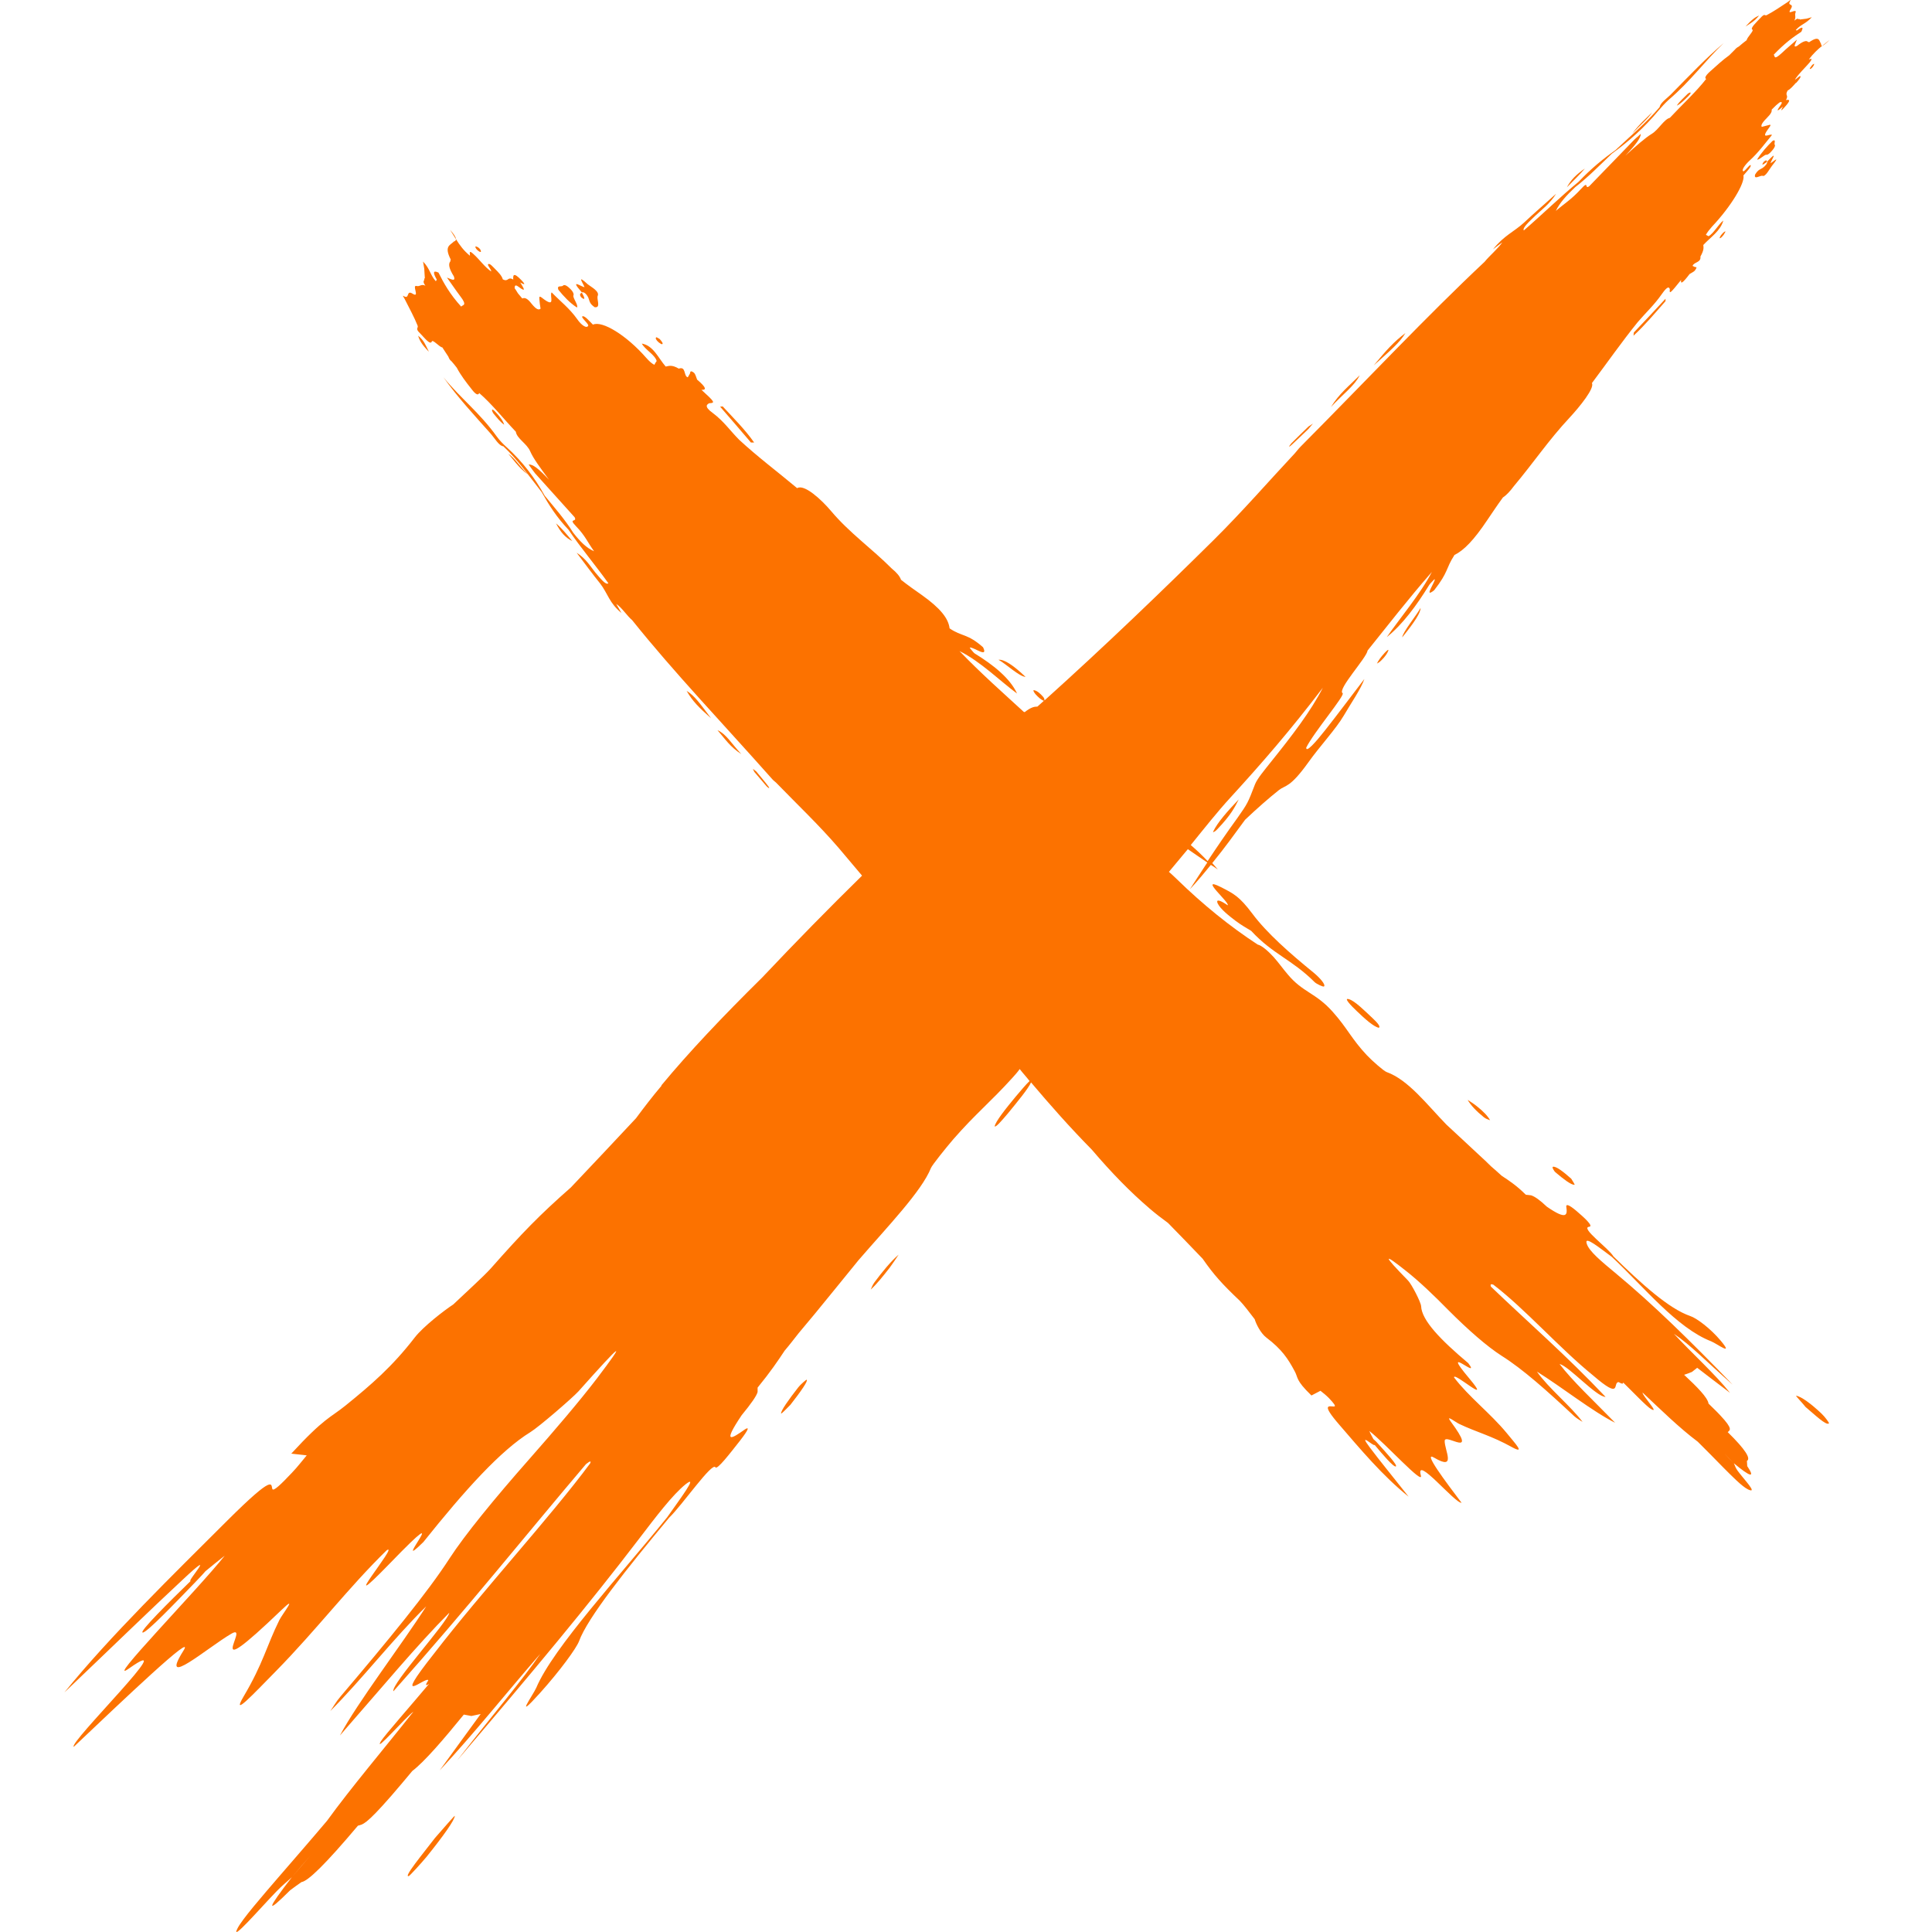 <svg width="30" height="30" viewBox="0 0 30 30" fill="none" xmlns="http://www.w3.org/2000/svg">
<path d="M28.41 0.619C28.374 0.651 28.333 0.678 28.297 0.71C28.315 0.705 28.351 0.678 28.41 0.619Z" fill="#FC7200"/>
<path d="M27.89 1.288C27.926 1.247 27.966 1.202 27.957 1.184C27.948 1.166 27.89 1.238 27.872 1.234C27.935 1.139 28.025 1.057 28.098 0.972C28.165 0.886 28.107 0.922 28.088 0.922C28.156 0.832 28.224 0.768 28.296 0.71C28.283 0.71 28.278 0.705 28.278 0.683C28.247 0.637 28.256 0.543 28.093 0.655C28.088 0.655 28.079 0.651 28.075 0.651C28.052 0.624 27.998 0.637 27.903 0.714C27.835 0.746 27.881 0.674 27.903 0.615C27.822 0.687 27.745 0.75 27.668 0.823C27.537 0.945 27.564 0.868 27.542 0.85C27.709 0.674 27.845 0.574 27.971 0.493C28.016 0.402 27.971 0.421 27.899 0.475C27.894 0.47 27.89 0.466 27.885 0.466C27.966 0.375 28.034 0.375 28.134 0.267C28.098 0.276 28.075 0.285 28.052 0.29C28.016 0.294 27.985 0.299 27.948 0.303C27.948 0.294 27.939 0.294 27.93 0.299C27.921 0.29 27.908 0.281 27.863 0.321C27.894 0.253 27.863 0.244 27.881 0.195C27.908 0.118 27.736 0.253 27.804 0.145C27.872 0.037 27.736 0.109 27.804 0.005C27.813 -0.013 27.772 0.023 27.759 0.032C27.65 0.104 27.537 0.181 27.433 0.235C27.402 0.253 27.411 0.195 27.334 0.281C27.28 0.339 27.167 0.443 27.212 0.461C27.239 0.475 27.126 0.583 27.122 0.624C27.081 0.655 27.041 0.687 27 0.723C26.982 0.732 26.959 0.746 26.937 0.773C26.91 0.8 26.878 0.832 26.851 0.859C26.756 0.926 26.657 1.017 26.557 1.107C26.476 1.179 26.467 1.216 26.494 1.225C26.336 1.428 26.123 1.622 25.929 1.83C25.839 1.852 25.753 2.015 25.649 2.078C25.545 2.142 25.419 2.254 25.238 2.417C25.405 2.241 25.478 2.142 25.478 2.078C25.432 2.123 25.387 2.155 25.351 2.196C25.134 2.422 24.909 2.652 24.678 2.891C24.597 2.95 24.683 2.787 24.547 2.937C24.393 3.104 24.294 3.158 24.159 3.275C24.217 3.153 24.321 3.036 24.461 2.905C24.66 2.751 24.845 2.562 25.03 2.385C25.292 2.196 25.536 1.979 25.753 1.717C25.798 1.663 25.861 1.595 25.911 1.55C26.255 1.256 26.476 0.945 26.765 0.669C26.489 0.904 26.232 1.175 25.961 1.45C25.893 1.523 25.78 1.595 25.771 1.663C25.568 1.902 25.324 2.105 25.085 2.331C24.899 2.462 24.714 2.611 24.511 2.824C24.235 3.049 23.955 3.325 23.662 3.578C23.635 3.542 23.739 3.447 23.842 3.348C23.942 3.253 24.064 3.167 24.163 3.009C23.973 3.18 23.82 3.311 23.666 3.456C23.508 3.601 23.355 3.655 23.183 3.872C23.228 3.835 23.273 3.804 23.328 3.763C23.264 3.858 23.129 3.971 23.052 4.066C22.153 4.91 21.25 5.873 20.197 6.934C20.161 6.97 20.139 7.002 20.107 7.038C19.705 7.467 19.303 7.932 18.842 8.389C18.052 9.17 17.171 10.019 16.218 10.877C16.218 10.859 16.218 10.846 16.2 10.823C16.154 10.769 16.105 10.728 16.064 10.719C16.037 10.71 16.042 10.733 16.078 10.778C16.123 10.828 16.168 10.868 16.209 10.882C16.177 10.914 16.141 10.941 16.109 10.972C16.06 10.972 16.01 10.981 15.911 11.058C15.906 11.058 15.902 11.054 15.897 11.054C15.572 10.755 15.247 10.471 14.899 10.11C15.224 10.268 15.554 10.597 15.793 10.769C15.68 10.525 15.418 10.322 15.134 10.146C15.12 10.137 15.088 10.096 15.061 10.064C15.061 10.06 15.061 10.06 15.061 10.055C15.12 10.046 15.351 10.227 15.265 10.051C15.021 9.834 14.935 9.888 14.745 9.757C14.727 9.604 14.605 9.446 14.312 9.238C14.208 9.165 14.099 9.089 13.991 9.003C13.973 8.949 13.923 8.89 13.846 8.827C13.535 8.515 13.191 8.276 12.902 7.932C12.753 7.756 12.487 7.512 12.378 7.58C12.071 7.323 11.768 7.097 11.479 6.83C11.339 6.69 11.24 6.541 11.064 6.41C10.928 6.311 10.978 6.279 11.014 6.261C11.109 6.257 11.1 6.243 10.892 6.053C10.973 6.058 10.969 6.017 10.825 5.895C10.811 5.859 10.797 5.809 10.779 5.791C10.73 5.751 10.716 5.764 10.716 5.796C10.703 5.818 10.694 5.836 10.68 5.859C10.612 5.841 10.657 5.683 10.54 5.724C10.431 5.66 10.386 5.683 10.337 5.692C10.219 5.556 10.147 5.367 9.966 5.335C10.016 5.43 10.169 5.507 10.197 5.606C10.183 5.624 10.169 5.647 10.161 5.665C10.115 5.642 10.079 5.606 10.034 5.556C9.731 5.209 9.352 4.974 9.207 5.041C9.153 4.987 9.085 4.906 9.049 4.91C9.004 4.919 9.131 5.014 9.135 5.055C9.113 5.109 9.027 5.05 8.963 4.956C8.841 4.784 8.697 4.676 8.566 4.54C8.525 4.59 8.647 4.807 8.412 4.621C8.363 4.585 8.376 4.626 8.376 4.653C8.381 4.703 8.385 4.748 8.394 4.793C8.367 4.816 8.331 4.811 8.254 4.716C8.182 4.621 8.141 4.621 8.11 4.635C8.087 4.608 8.065 4.581 8.042 4.554C8.024 4.527 8.01 4.499 7.992 4.477C7.992 4.45 7.992 4.409 8.047 4.45C8.191 4.558 8.123 4.463 8.078 4.386C8.119 4.409 8.187 4.445 8.096 4.35C7.97 4.219 7.965 4.274 7.97 4.341C7.879 4.287 7.897 4.386 7.807 4.337C7.794 4.283 7.739 4.228 7.69 4.179C7.649 4.138 7.604 4.084 7.581 4.102C7.559 4.115 7.635 4.188 7.626 4.215C7.527 4.147 7.446 4.03 7.355 3.948C7.27 3.867 7.301 3.944 7.297 3.971C7.202 3.894 7.139 3.808 7.08 3.713C7.08 3.732 7.071 3.745 7.048 3.75C6.994 3.808 6.89 3.817 6.999 4.03C6.994 4.039 6.994 4.048 6.994 4.057C6.958 4.097 6.971 4.17 7.048 4.292C7.08 4.382 6.999 4.332 6.94 4.31C7.012 4.409 7.075 4.504 7.143 4.594C7.265 4.752 7.184 4.73 7.161 4.761C6.985 4.567 6.89 4.396 6.809 4.233C6.714 4.188 6.728 4.246 6.782 4.341C6.777 4.35 6.773 4.359 6.768 4.368C6.678 4.269 6.682 4.179 6.569 4.061C6.578 4.111 6.583 4.143 6.588 4.174C6.592 4.224 6.592 4.269 6.597 4.319C6.606 4.323 6.615 4.332 6.628 4.337C6.619 4.332 6.61 4.323 6.597 4.319C6.588 4.323 6.588 4.332 6.588 4.346C6.578 4.364 6.565 4.382 6.606 4.436C6.538 4.405 6.52 4.454 6.47 4.441C6.389 4.418 6.524 4.63 6.411 4.563C6.298 4.49 6.371 4.662 6.262 4.594C6.244 4.585 6.28 4.63 6.289 4.653C6.357 4.788 6.434 4.929 6.484 5.055C6.502 5.096 6.438 5.096 6.524 5.177C6.583 5.236 6.682 5.367 6.705 5.303C6.719 5.263 6.827 5.394 6.868 5.394C6.899 5.443 6.931 5.489 6.962 5.538C6.971 5.561 6.981 5.588 7.012 5.611C7.039 5.642 7.066 5.674 7.093 5.71C7.152 5.823 7.238 5.936 7.324 6.044C7.392 6.135 7.428 6.139 7.441 6.103V6.107C7.441 6.107 7.441 6.107 7.441 6.103C7.635 6.27 7.816 6.5 8.01 6.704C8.024 6.808 8.182 6.889 8.232 7.006C8.281 7.119 8.385 7.259 8.525 7.449C8.363 7.277 8.272 7.205 8.209 7.214C8.245 7.264 8.277 7.309 8.309 7.35C8.507 7.571 8.715 7.801 8.923 8.032C8.968 8.118 8.814 8.036 8.945 8.172C9.09 8.321 9.126 8.425 9.225 8.56C9.108 8.51 9.009 8.411 8.9 8.271C8.774 8.068 8.611 7.883 8.458 7.697C8.304 7.417 8.11 7.164 7.866 6.943C7.816 6.898 7.753 6.835 7.712 6.776C7.446 6.406 7.148 6.18 6.886 5.859C7.107 6.171 7.36 6.442 7.617 6.731C7.681 6.803 7.748 6.925 7.816 6.93C8.037 7.137 8.218 7.395 8.412 7.643C8.521 7.837 8.643 8.032 8.828 8.226C9.013 8.501 9.244 8.772 9.447 9.057C9.406 9.089 9.329 8.989 9.244 8.89C9.167 8.795 9.099 8.673 8.954 8.583C9.094 8.768 9.203 8.917 9.32 9.062C9.438 9.215 9.46 9.364 9.65 9.518C9.623 9.473 9.6 9.432 9.569 9.378C9.655 9.432 9.736 9.563 9.817 9.631C10.468 10.444 11.213 11.221 11.99 12.097C12.012 12.124 12.044 12.142 12.067 12.169C12.378 12.49 12.717 12.811 13.024 13.168C13.142 13.307 13.264 13.452 13.386 13.597C12.875 14.098 12.356 14.627 11.836 15.178C11.213 15.792 10.689 16.348 10.278 16.844C10.273 16.849 10.269 16.853 10.269 16.858C10.269 16.858 10.269 16.858 10.273 16.858C10.124 17.034 9.993 17.206 9.876 17.364C9.546 17.716 9.212 18.073 8.864 18.439C8.376 18.868 8.11 19.143 7.622 19.695C7.504 19.826 7.242 20.061 7.044 20.25L7.039 20.255C6.895 20.349 6.574 20.598 6.443 20.765C6.091 21.221 5.77 21.497 5.363 21.827C5.129 22.016 5.038 22.012 4.523 22.572C4.6 22.581 4.681 22.59 4.763 22.599C4.686 22.689 4.627 22.771 4.532 22.87C4.361 23.051 4.248 23.159 4.23 23.123C4.203 23.06 4.288 22.857 3.53 23.611C2.707 24.433 1.7 25.413 1 26.28C1.777 25.54 2.323 25.007 2.834 24.532C3.421 23.981 2.866 24.6 2.965 24.546L2.96 24.55C2.635 24.866 2.156 25.341 2.215 25.35C2.274 25.359 2.73 24.88 3.019 24.582C3.078 24.519 3.137 24.46 3.191 24.397C3.29 24.316 3.389 24.234 3.489 24.157C3.082 24.672 1.583 26.208 2.007 25.905C2.852 25.309 1.059 27.066 1.145 27.125C1.908 26.402 3.055 25.309 2.847 25.634C2.459 26.249 3.227 25.58 3.593 25.368C3.909 25.183 3.069 26.249 4.374 24.997C4.636 24.745 4.383 25.065 4.338 25.156C4.135 25.567 4.09 25.824 3.782 26.344C3.584 26.682 3.932 26.308 4.288 25.946C4.925 25.296 5.4 24.663 6.005 24.072C6.217 23.941 5.151 25.205 6.055 24.275C7.143 23.15 6.023 24.487 6.574 23.945C7.224 23.132 7.775 22.522 8.236 22.238C8.363 22.161 8.887 21.709 8.982 21.605C9.686 20.815 9.722 20.806 9.271 21.402C8.995 21.763 8.616 22.206 8.218 22.658C7.676 23.272 7.215 23.837 6.981 24.198C6.646 24.718 6.032 25.467 5.291 26.339C5.214 26.429 5.183 26.493 5.129 26.569C5.616 26.082 6.127 25.422 6.619 24.943C6.231 25.549 5.549 26.438 5.278 26.949C5.946 26.186 6.461 25.562 6.976 25.043C6.958 25.183 6.064 26.158 6.109 26.262C7.283 24.943 8.178 23.819 9.099 22.735C9.162 22.685 9.185 22.68 9.162 22.726C8.539 23.566 7.486 24.708 6.741 25.675C6.059 26.538 6.615 26.023 6.651 26.091C6.601 26.167 6.606 26.186 6.664 26.145C6.407 26.452 5.969 26.949 5.914 27.039C5.797 27.242 6.307 26.655 6.42 26.578C5.969 27.148 5.445 27.766 5.079 28.272C4.835 28.561 4.582 28.851 4.329 29.144C4.076 29.438 3.755 29.808 3.688 29.944C3.57 30.174 4.031 29.641 4.288 29.375C4.388 29.271 4.451 29.225 4.532 29.149C4.627 29.036 4.722 28.923 4.821 28.814C4.727 28.923 4.627 29.036 4.532 29.149C4.148 29.645 4.112 29.745 4.505 29.352C4.564 29.307 4.623 29.266 4.681 29.225C4.781 29.212 5.052 28.95 5.558 28.349C5.634 28.327 5.671 28.349 6.077 27.884C6.186 27.757 6.294 27.631 6.402 27.5C6.592 27.355 6.886 27.012 7.202 26.624C7.242 26.633 7.283 26.637 7.319 26.646C7.369 26.637 7.414 26.624 7.464 26.615C7.256 26.899 7.048 27.188 6.827 27.491C7.351 26.931 7.875 26.271 8.39 25.68C8.114 26.086 7.685 26.583 7.098 27.337C8.281 25.951 9.153 24.903 9.912 23.909C10.188 23.548 10.441 23.213 10.648 23.046C10.856 22.884 10.549 23.29 10.359 23.561C9.641 24.451 8.589 25.585 8.327 26.208C8.277 26.321 7.965 26.755 8.385 26.289C8.697 25.942 8.95 25.594 8.991 25.485C9.122 25.124 9.722 24.37 10.391 23.566C10.594 23.371 11.059 22.698 11.109 22.784C11.136 22.829 11.339 22.563 11.489 22.373C11.637 22.183 11.633 22.152 11.565 22.197C11.367 22.337 11.204 22.441 11.516 21.976C11.665 21.795 11.75 21.673 11.764 21.614C11.764 21.592 11.764 21.569 11.764 21.547C11.967 21.298 12.076 21.136 12.184 20.973C12.261 20.883 12.333 20.788 12.401 20.702C12.487 20.602 12.568 20.499 12.654 20.399C12.884 20.119 13.11 19.839 13.331 19.568C13.779 19.049 14.312 18.498 14.456 18.136C14.474 18.091 14.687 17.825 14.804 17.689C15.147 17.296 15.387 17.106 15.721 16.736C15.766 16.686 15.802 16.646 15.834 16.6C15.883 16.664 15.938 16.722 15.987 16.786C15.938 16.831 15.843 16.944 15.771 17.029C15.617 17.215 15.459 17.413 15.445 17.49C15.463 17.508 15.549 17.409 15.649 17.291C15.793 17.115 15.965 16.908 16.01 16.808C16.304 17.156 16.615 17.508 16.954 17.852C17.261 18.213 17.559 18.516 17.839 18.755L17.844 18.76C17.943 18.845 18.043 18.922 18.137 18.99C18.314 19.171 18.494 19.356 18.675 19.546C18.847 19.794 18.978 19.939 19.249 20.196C19.312 20.259 19.407 20.386 19.483 20.485C19.502 20.553 19.574 20.702 19.664 20.77C19.908 20.955 20.003 21.104 20.102 21.289C20.161 21.393 20.111 21.425 20.364 21.669C20.41 21.646 20.459 21.619 20.504 21.596C20.55 21.632 20.59 21.664 20.635 21.709C20.712 21.791 20.753 21.84 20.712 21.84C20.644 21.84 20.504 21.786 20.798 22.125C21.114 22.491 21.471 22.92 21.873 23.24C21.62 22.92 21.43 22.689 21.268 22.473C21.078 22.22 21.34 22.473 21.345 22.436C21.462 22.576 21.638 22.784 21.674 22.771C21.71 22.757 21.521 22.554 21.403 22.423C21.381 22.396 21.354 22.369 21.326 22.346C21.304 22.305 21.281 22.265 21.263 22.22C21.516 22.418 22.108 23.073 22.063 22.911C21.972 22.581 22.596 23.349 22.695 23.335C22.456 23.019 22.081 22.522 22.27 22.635C22.623 22.843 22.429 22.518 22.433 22.373C22.438 22.247 22.966 22.667 22.528 22.075C22.438 21.953 22.6 22.084 22.659 22.111C22.934 22.242 23.156 22.292 23.481 22.473C23.689 22.585 23.535 22.423 23.395 22.251C23.142 21.944 22.803 21.687 22.578 21.388C22.573 21.294 23.192 21.854 22.813 21.402C22.338 20.837 23.011 21.447 22.799 21.167C22.37 20.806 22.076 20.503 22.067 20.282C22.063 20.218 21.918 19.939 21.864 19.884C21.462 19.473 21.48 19.455 21.828 19.731C22.04 19.898 22.27 20.119 22.492 20.345C22.794 20.648 23.093 20.91 23.319 21.054C23.644 21.258 24.023 21.596 24.443 21.989C24.488 22.03 24.534 22.052 24.574 22.079C24.393 21.836 24.041 21.551 23.865 21.298C24.244 21.533 24.728 21.917 25.08 22.093C24.732 21.736 24.425 21.452 24.217 21.181C24.357 21.208 24.787 21.691 24.931 21.691C24.326 21.05 23.716 20.521 23.151 19.979C23.138 19.943 23.151 19.934 23.188 19.948C23.689 20.331 24.208 20.928 24.741 21.361C25.193 21.75 25.035 21.465 25.134 21.461C25.184 21.492 25.211 21.492 25.202 21.465C25.351 21.61 25.577 21.849 25.64 21.881C25.776 21.958 25.505 21.677 25.505 21.623C25.789 21.89 26.078 22.174 26.363 22.387C26.494 22.518 26.625 22.649 26.756 22.784C26.887 22.915 27.049 23.082 27.144 23.128C27.307 23.204 27.077 22.969 26.982 22.838C26.946 22.789 26.941 22.757 26.923 22.721C26.869 22.671 26.819 22.617 26.774 22.567C26.819 22.617 26.869 22.667 26.923 22.721C27.176 22.933 27.262 22.96 27.131 22.766C27.131 22.739 27.126 22.712 27.126 22.685C27.189 22.649 27.108 22.513 26.828 22.238C26.86 22.206 26.919 22.197 26.711 21.976C26.652 21.912 26.589 21.854 26.53 21.795C26.517 21.7 26.349 21.533 26.151 21.348C26.191 21.334 26.232 21.321 26.273 21.303C26.3 21.28 26.327 21.262 26.354 21.239C26.521 21.366 26.688 21.497 26.864 21.628C26.629 21.334 26.277 21.018 25.992 20.711C26.255 20.887 26.498 21.145 26.905 21.501C26.227 20.801 25.681 20.264 25.094 19.776C24.877 19.595 24.669 19.428 24.637 19.306C24.601 19.18 24.85 19.387 25.03 19.518C25.527 19.984 26.038 20.621 26.571 20.828C26.67 20.869 26.928 21.068 26.72 20.819C26.562 20.63 26.345 20.467 26.245 20.435C25.916 20.322 25.491 19.939 25.053 19.509C24.981 19.383 24.529 19.062 24.678 19.049C24.75 19.04 24.592 18.9 24.475 18.8C24.357 18.701 24.317 18.696 24.321 18.737C24.339 18.859 24.339 18.958 24.019 18.737C23.915 18.638 23.833 18.579 23.775 18.561C23.748 18.556 23.721 18.556 23.693 18.552C23.553 18.412 23.436 18.335 23.319 18.258C23.264 18.209 23.21 18.159 23.151 18.109C23.093 18.05 23.034 17.996 22.971 17.938C22.799 17.779 22.632 17.621 22.46 17.463C22.153 17.147 21.869 16.768 21.53 16.646C21.489 16.632 21.308 16.474 21.227 16.388C20.988 16.135 20.92 15.963 20.694 15.711C20.428 15.412 20.229 15.412 19.994 15.128C19.917 15.038 19.858 14.952 19.777 14.861C19.691 14.767 19.592 14.681 19.529 14.667C19.1 14.387 18.68 14.048 18.268 13.646C18.232 13.61 18.192 13.574 18.151 13.538C18.192 13.488 18.237 13.434 18.287 13.375C18.341 13.312 18.39 13.249 18.445 13.186C18.54 13.253 18.643 13.321 18.747 13.393C18.662 13.524 18.571 13.66 18.476 13.809C18.603 13.673 18.707 13.547 18.802 13.43C18.838 13.452 18.874 13.475 18.91 13.502C18.883 13.466 18.851 13.434 18.824 13.402C19.027 13.154 19.176 12.942 19.334 12.729C19.524 12.549 19.7 12.395 19.858 12.269C19.962 12.187 20.026 12.242 20.315 11.839C20.491 11.591 20.744 11.32 20.866 11.112C20.97 10.932 21.137 10.692 21.186 10.543C20.974 10.819 20.784 11.076 20.577 11.338C20.432 11.523 20.279 11.695 20.283 11.609C20.401 11.37 20.893 10.792 20.848 10.764C20.762 10.706 21.223 10.213 21.236 10.101C21.557 9.703 21.855 9.315 22.234 8.881C22.063 9.215 21.72 9.622 21.534 9.893C21.783 9.694 22 9.396 22.189 9.089C22.198 9.071 22.239 9.03 22.27 8.998C22.275 8.998 22.275 8.998 22.28 8.994C22.284 9.039 22.099 9.301 22.27 9.165C22.496 8.876 22.447 8.831 22.582 8.623C22.582 8.623 22.582 8.623 22.582 8.619C22.731 8.547 22.885 8.389 23.097 8.072C23.174 7.959 23.251 7.842 23.337 7.725C23.386 7.693 23.445 7.634 23.508 7.548C23.811 7.187 24.05 6.83 24.371 6.487C24.534 6.311 24.764 6.026 24.719 5.949C24.963 5.624 25.18 5.312 25.428 5.005C25.554 4.856 25.685 4.739 25.807 4.563C25.902 4.427 25.92 4.463 25.929 4.49C25.92 4.572 25.934 4.558 26.105 4.346C26.092 4.414 26.123 4.405 26.236 4.255C26.264 4.237 26.304 4.219 26.318 4.201C26.354 4.152 26.345 4.143 26.322 4.147C26.309 4.143 26.295 4.134 26.282 4.129C26.304 4.066 26.417 4.079 26.404 3.984C26.462 3.881 26.453 3.844 26.449 3.804C26.562 3.682 26.715 3.587 26.76 3.424C26.684 3.483 26.607 3.628 26.53 3.668C26.517 3.659 26.503 3.655 26.489 3.646C26.512 3.605 26.544 3.564 26.584 3.519C26.878 3.208 27.099 2.842 27.072 2.724C27.117 2.67 27.189 2.598 27.185 2.571C27.185 2.53 27.099 2.656 27.072 2.661C27.036 2.647 27.09 2.566 27.167 2.494C27.307 2.367 27.406 2.227 27.515 2.096C27.488 2.065 27.311 2.196 27.479 1.97C27.51 1.925 27.479 1.938 27.461 1.943C27.424 1.952 27.393 1.961 27.357 1.97C27.343 1.952 27.352 1.916 27.429 1.839C27.506 1.762 27.515 1.73 27.51 1.703C27.533 1.681 27.555 1.658 27.578 1.636C27.601 1.618 27.619 1.599 27.641 1.586C27.659 1.586 27.686 1.577 27.65 1.631C27.551 1.771 27.632 1.699 27.686 1.654C27.664 1.694 27.632 1.753 27.709 1.667C27.822 1.545 27.781 1.545 27.732 1.554C27.781 1.468 27.709 1.491 27.759 1.405C27.799 1.387 27.845 1.333 27.885 1.288H27.89ZM19.732 11.835C19.633 11.961 19.524 12.088 19.488 12.178C19.375 12.472 19.375 12.472 19.217 12.698C19.05 12.928 18.905 13.14 18.752 13.371C18.662 13.276 18.576 13.195 18.49 13.122C18.702 12.86 18.91 12.598 19.1 12.391C19.596 11.849 20.039 11.338 20.541 10.679C20.351 11.049 20.066 11.419 19.732 11.835Z" fill="#FC7200"/>
<path d="M27.525 2.187C27.439 2.272 27.353 2.367 27.285 2.476C27.308 2.494 27.403 2.394 27.43 2.403C27.439 2.408 27.475 2.39 27.511 2.345C27.561 2.291 27.57 2.254 27.556 2.245C27.547 2.227 27.583 2.155 27.525 2.187Z" fill="#FC7200"/>
<path d="M27.493 2.535C27.497 2.498 27.628 2.309 27.443 2.507C27.443 2.535 27.42 2.571 27.371 2.607C27.33 2.634 27.303 2.629 27.253 2.711C27.231 2.797 27.33 2.724 27.366 2.729C27.411 2.756 27.479 2.62 27.515 2.575C27.66 2.394 27.529 2.516 27.493 2.535Z" fill="#FC7200"/>
<path d="M25.365 5.213C25.537 5.055 25.7 4.861 25.862 4.676C25.862 4.662 25.862 4.653 25.862 4.639C25.704 4.811 25.537 4.987 25.37 5.163C25.37 5.181 25.365 5.195 25.365 5.213Z" fill="#FC7200"/>
<path d="M22.058 9.441C21.986 9.568 21.787 9.807 21.773 9.897C21.968 9.658 22.062 9.509 22.058 9.441Z" fill="#FC7200"/>
<path d="M21.823 5.172C21.643 5.308 21.53 5.434 21.331 5.674C21.588 5.444 21.738 5.317 21.823 5.172Z" fill="#FC7200"/>
<path d="M26.204 1.459C26.145 1.518 26.078 1.577 26.037 1.64C26.091 1.618 26.155 1.554 26.218 1.491C26.245 1.464 26.263 1.437 26.245 1.437C26.236 1.437 26.218 1.446 26.204 1.459Z" fill="#FC7200"/>
<path d="M27.316 0.24C27.253 0.267 27.203 0.303 27.104 0.412C27.189 0.357 27.244 0.33 27.316 0.24Z" fill="#FC7200"/>
<path d="M18.9 12.879C19.117 12.653 19.176 12.531 19.235 12.413C19.063 12.594 18.905 12.77 18.837 12.915C18.828 12.933 18.873 12.91 18.9 12.879Z" fill="#FC7200"/>
<path d="M24.61 2.616C24.475 2.711 24.393 2.792 24.33 2.909C24.439 2.797 24.529 2.715 24.61 2.616Z" fill="#FC7200"/>
<path d="M21.114 5.827C20.952 5.99 20.798 6.107 20.667 6.32C20.861 6.112 21.033 5.99 21.114 5.827Z" fill="#FC7200"/>
<path d="M25.654 1.744C25.568 1.834 25.464 1.916 25.342 2.078C25.486 1.925 25.59 1.843 25.654 1.744Z" fill="#FC7200"/>
<path d="M20.052 6.912C20.143 6.83 20.233 6.74 20.319 6.659C20.332 6.645 20.346 6.627 20.387 6.577C20.351 6.604 20.332 6.613 20.319 6.622C20.229 6.708 20.138 6.799 20.052 6.884C20.007 6.939 20.007 6.952 20.052 6.912Z" fill="#FC7200"/>
<path d="M6.755 28.539C6.565 28.787 6.254 29.162 6.349 29.131C6.367 29.122 6.538 28.936 6.624 28.832C6.882 28.512 7.062 28.259 7.062 28.196C7.062 28.187 6.877 28.399 6.755 28.539Z" fill="#FC7200"/>
<path d="M12.396 21.542C12.247 21.732 12.12 21.912 12.129 21.949C12.134 21.958 12.224 21.863 12.274 21.813C12.437 21.605 12.549 21.443 12.527 21.425C12.522 21.416 12.423 21.506 12.396 21.542Z" fill="#FC7200"/>
<path d="M28.13 1.021C28.107 1.053 28.093 1.071 28.107 1.071C28.12 1.071 28.139 1.053 28.157 1.026C28.166 1.012 28.17 0.999 28.17 0.994C28.17 0.985 28.148 0.999 28.13 1.021Z" fill="#FC7200"/>
<path d="M21.557 10.105C21.566 10.078 21.544 10.091 21.498 10.141C21.44 10.204 21.399 10.263 21.381 10.304C21.403 10.29 21.417 10.286 21.444 10.259C21.507 10.2 21.544 10.141 21.557 10.105Z" fill="#FC7200"/>
<path d="M26.729 3.646C26.716 3.659 26.702 3.691 26.702 3.695C26.707 3.709 26.734 3.686 26.765 3.646C26.774 3.628 26.793 3.601 26.793 3.596C26.788 3.587 26.761 3.605 26.729 3.646Z" fill="#FC7200"/>
<path d="M27.424 2.489C27.419 2.489 27.397 2.503 27.388 2.512C27.361 2.548 27.361 2.562 27.379 2.553C27.397 2.544 27.419 2.526 27.438 2.512C27.438 2.503 27.433 2.494 27.424 2.489Z" fill="#FC7200"/>
<path d="M13.579 19.911C13.543 19.961 13.539 19.988 13.521 20.024C13.615 19.939 13.719 19.808 13.814 19.686C13.868 19.613 13.909 19.55 13.954 19.482C13.837 19.582 13.706 19.74 13.579 19.911Z" fill="#FC7200"/>
<path d="M18.909 14.03C18.954 14.121 19.09 14.225 19.189 14.301C19.275 14.365 19.347 14.405 19.429 14.455C19.767 14.821 20.061 14.898 20.413 15.25C20.44 15.277 20.544 15.327 20.558 15.318C20.59 15.295 20.504 15.191 20.395 15.101C20.034 14.807 19.673 14.491 19.447 14.188C19.243 13.917 19.158 13.877 18.954 13.773C18.602 13.597 19.103 14.021 19.063 14.057C18.959 13.985 18.873 13.949 18.909 14.03Z" fill="#FC7200"/>
<path d="M7.08 3.714C7.08 3.686 7.053 3.641 6.989 3.569C7.021 3.619 7.048 3.664 7.08 3.714Z" fill="#FC7200"/>
<path d="M8.959 4.775C8.986 4.739 8.887 4.621 8.905 4.585C8.914 4.567 8.896 4.522 8.85 4.481C8.792 4.423 8.756 4.418 8.742 4.436C8.719 4.459 8.643 4.423 8.67 4.499C8.751 4.599 8.846 4.703 8.959 4.775Z" fill="#FC7200"/>
<path d="M9.135 4.621C9.157 4.671 9.148 4.712 9.234 4.77C9.333 4.784 9.266 4.657 9.279 4.599C9.32 4.526 9.175 4.454 9.126 4.414C8.94 4.242 9.062 4.409 9.076 4.459C9.035 4.459 8.832 4.31 9.035 4.54C9.067 4.531 9.103 4.558 9.135 4.621Z" fill="#FC7200"/>
<path d="M9.031 4.544C9.036 4.544 9.036 4.54 9.031 4.544C9.031 4.54 9.031 4.54 9.031 4.544Z" fill="#FC7200"/>
<path d="M11.71 6.871C11.575 6.677 11.389 6.491 11.222 6.311C11.209 6.311 11.195 6.315 11.182 6.315C11.34 6.496 11.498 6.681 11.66 6.871C11.674 6.871 11.692 6.871 11.71 6.871Z" fill="#FC7200"/>
<path d="M15.505 10.245C15.627 10.313 15.821 10.502 15.925 10.511C15.731 10.326 15.591 10.236 15.505 10.245Z" fill="#FC7200"/>
<path d="M10.662 10.728C10.752 10.886 10.852 10.986 11.041 11.153C10.874 10.931 10.784 10.8 10.662 10.728Z" fill="#FC7200"/>
<path d="M7.829 6.595C7.811 6.532 7.757 6.464 7.694 6.397C7.667 6.369 7.644 6.347 7.64 6.369C7.64 6.379 7.649 6.401 7.658 6.415C7.716 6.487 7.771 6.555 7.829 6.595Z" fill="#FC7200"/>
<path d="M6.493 5.213C6.516 5.29 6.552 5.353 6.66 5.462C6.606 5.353 6.583 5.285 6.493 5.213Z" fill="#FC7200"/>
<path d="M21.309 15.806C21.183 15.688 21.038 15.543 20.948 15.516C20.853 15.485 20.979 15.616 21.07 15.702C21.192 15.819 21.327 15.941 21.409 15.959C21.445 15.945 21.386 15.878 21.309 15.806Z" fill="#FC7200"/>
<path d="M8.634 8.127C8.706 8.267 8.778 8.348 8.887 8.402C8.796 8.294 8.729 8.208 8.634 8.127Z" fill="#FC7200"/>
<path d="M11.141 11.338C11.258 11.474 11.339 11.6 11.511 11.709C11.357 11.546 11.281 11.401 11.141 11.338Z" fill="#FC7200"/>
<path d="M7.893 7.047C7.974 7.137 8.042 7.25 8.195 7.368C8.055 7.219 7.987 7.11 7.893 7.047Z" fill="#FC7200"/>
<path d="M11.931 12.21C11.877 12.138 11.813 12.065 11.755 11.993C11.746 11.979 11.732 11.97 11.691 11.939C11.705 11.97 11.71 11.984 11.719 11.993C11.782 12.065 11.841 12.138 11.904 12.21C11.94 12.246 11.958 12.246 11.931 12.21Z" fill="#FC7200"/>
<path d="M28.282 21.948C28.12 21.795 27.966 21.682 27.889 21.673C27.88 21.673 27.98 21.777 28.038 21.849C28.174 21.962 28.359 22.143 28.4 22.102C28.409 22.098 28.336 21.998 28.282 21.948Z" fill="#FC7200"/>
<path d="M24.154 18.204C24.276 18.308 24.393 18.398 24.448 18.398C24.461 18.398 24.416 18.335 24.398 18.303C24.271 18.19 24.159 18.105 24.113 18.118C24.095 18.123 24.131 18.186 24.154 18.204Z" fill="#FC7200"/>
<path d="M7.468 3.903C7.468 3.885 7.45 3.858 7.423 3.84C7.409 3.831 7.391 3.826 7.386 3.826C7.373 3.835 7.391 3.863 7.414 3.885C7.445 3.912 7.468 3.921 7.468 3.903Z" fill="#FC7200"/>
<path d="M10.229 5.317C10.247 5.331 10.274 5.349 10.283 5.344C10.301 5.335 10.278 5.303 10.242 5.263C10.224 5.254 10.197 5.236 10.193 5.236C10.17 5.249 10.188 5.281 10.229 5.317Z" fill="#FC7200"/>
<path d="M9.008 4.572C9.003 4.581 9.017 4.608 9.026 4.617C9.062 4.648 9.08 4.648 9.071 4.621C9.066 4.599 9.048 4.572 9.035 4.545C9.021 4.554 9.008 4.558 9.008 4.572Z" fill="#FC7200"/>
<path d="M22.939 17.183C22.889 17.142 22.84 17.111 22.79 17.079C22.835 17.16 22.925 17.255 23.043 17.35C23.079 17.377 23.106 17.382 23.138 17.395C23.102 17.328 23.025 17.251 22.939 17.183Z" fill="#FC7200"/>
</svg>
